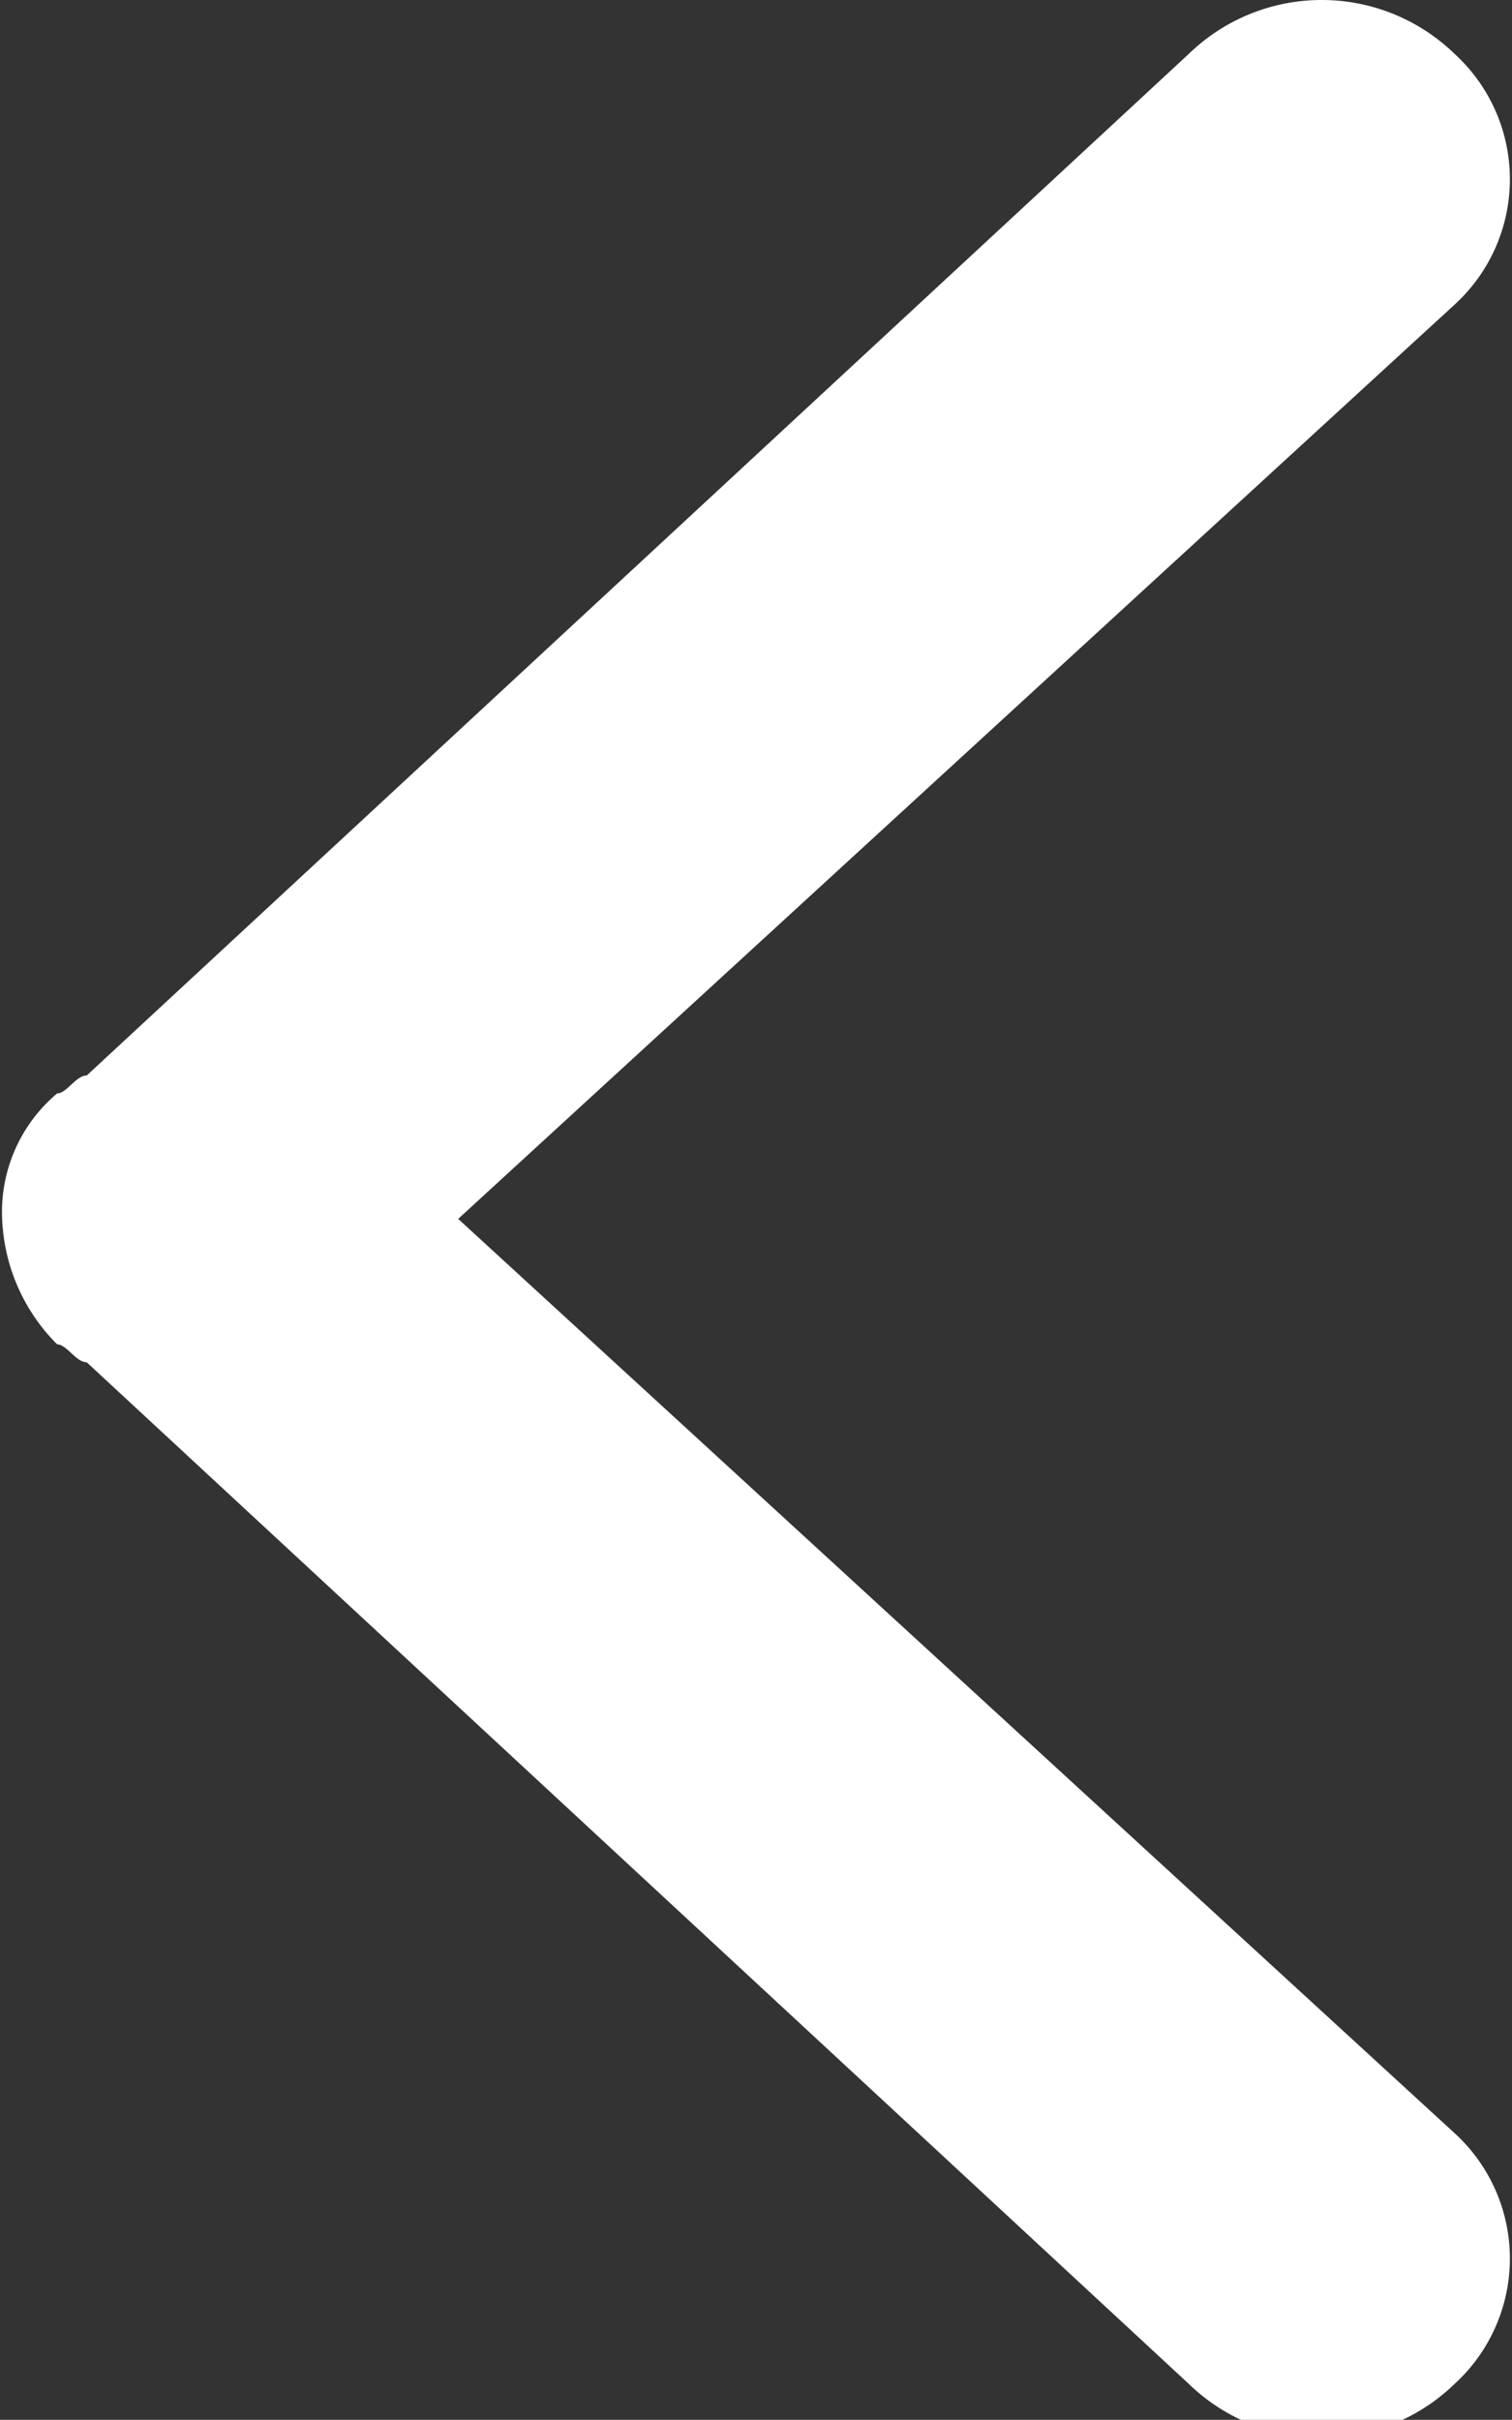 <svg xmlns="http://www.w3.org/2000/svg" width="8.438" height="13.5" viewBox="0 0 8.438 13.5">
  <rect x="0" y="0" width="8.438" height="13.5" fill="#333333" stroke="none"/>
  <defs>
    <style>
      .cls-1 {
        fill: #fff;
        fill-rule: evenodd;
      }
    </style>
  </defs>
  <path id="形状_750" data-name="形状 750" class="cls-1" d="M913.088,10052.6l5.56-5.1a0.947,0.947,0,0,0,0-1.4,1.065,1.065,0,0,0-1.482,0l-6.151,5.7c-0.06,0-.112.1-0.165,0.1a0.863,0.863,0,0,0-.307.7,1.047,1.047,0,0,0,.307.7c0.053,0,.105.1,0.165,0.1l6.151,5.7a1.065,1.065,0,0,0,1.482,0,0.947,0.947,0,0,0,0-1.4Zm0,0" transform="translate(-910.531 -10045.8)"/>
</svg>
